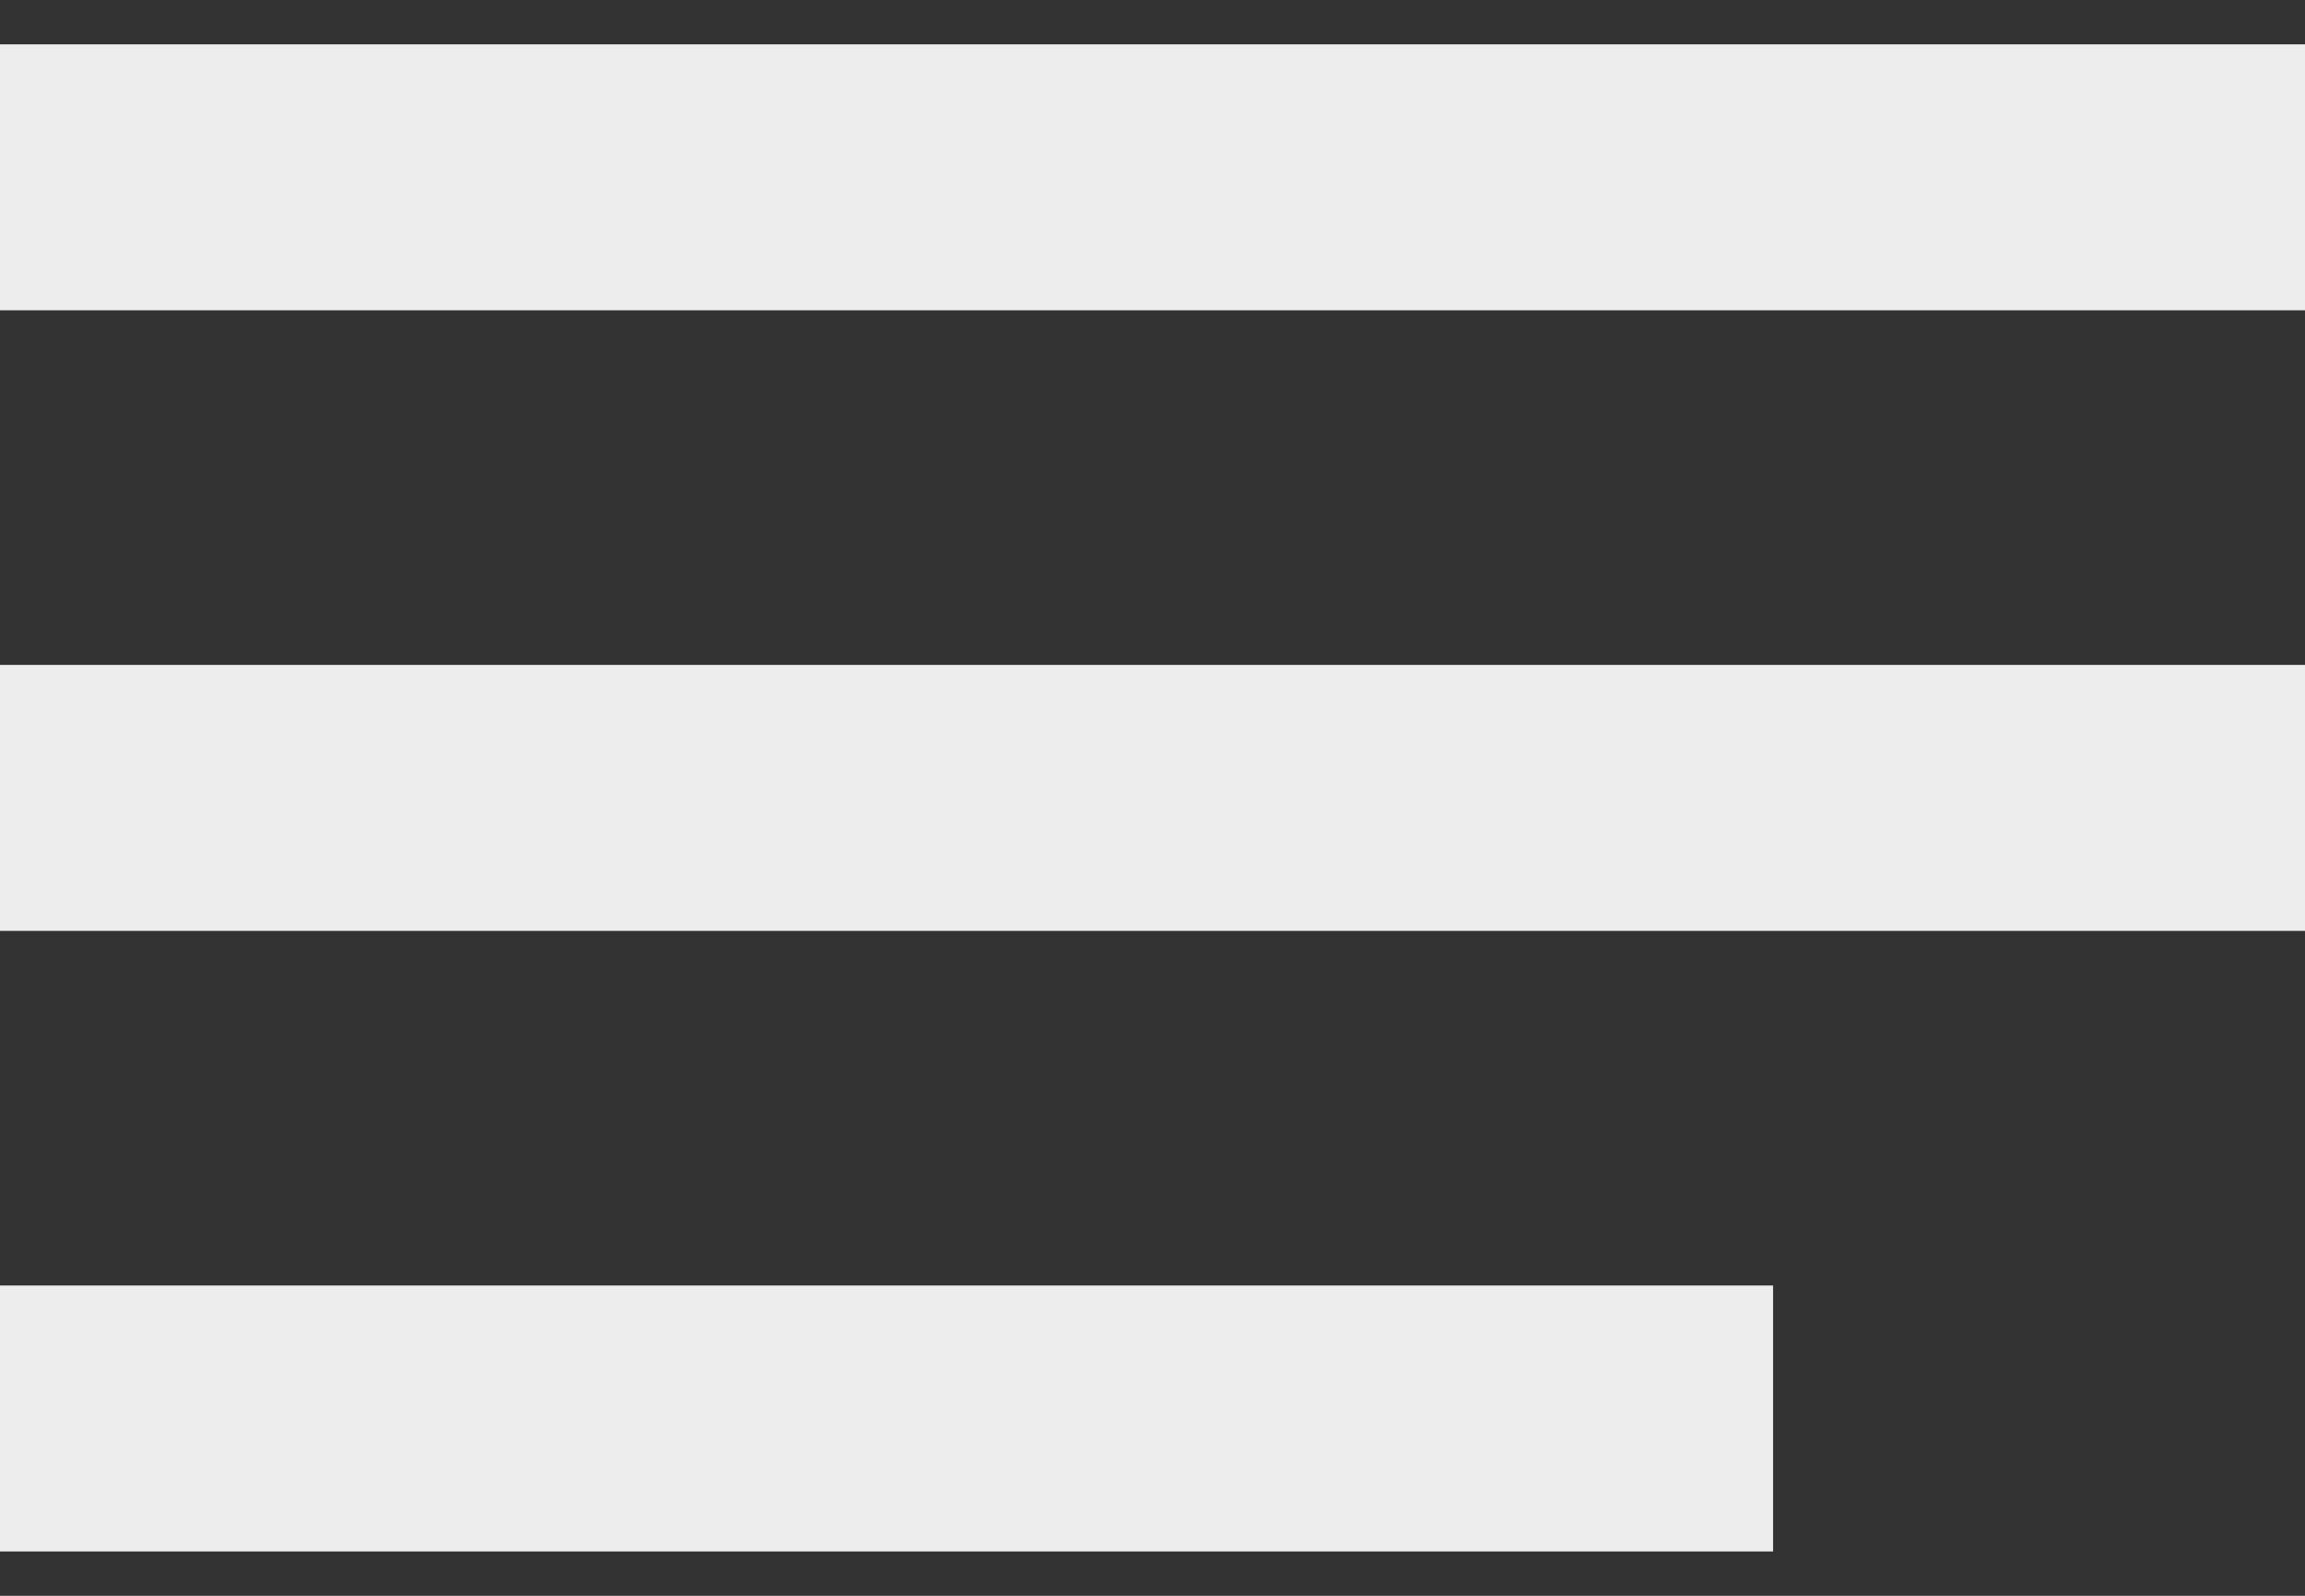 <svg width="26" height="18" viewBox="0 0 26 18" fill="none" xmlns="http://www.w3.org/2000/svg">
<rect x="0" y="0" width="26" height="18" fill="#333333" stroke="none"/>
<rect y="14.5" width="20" height="3" fill="#EDEDED"/>
<rect y="7.5" width="26" height="3" fill="#EDEDED"/>
<rect y="0.5" width="26" height="3" fill="#EDEDED"/>
</svg>

